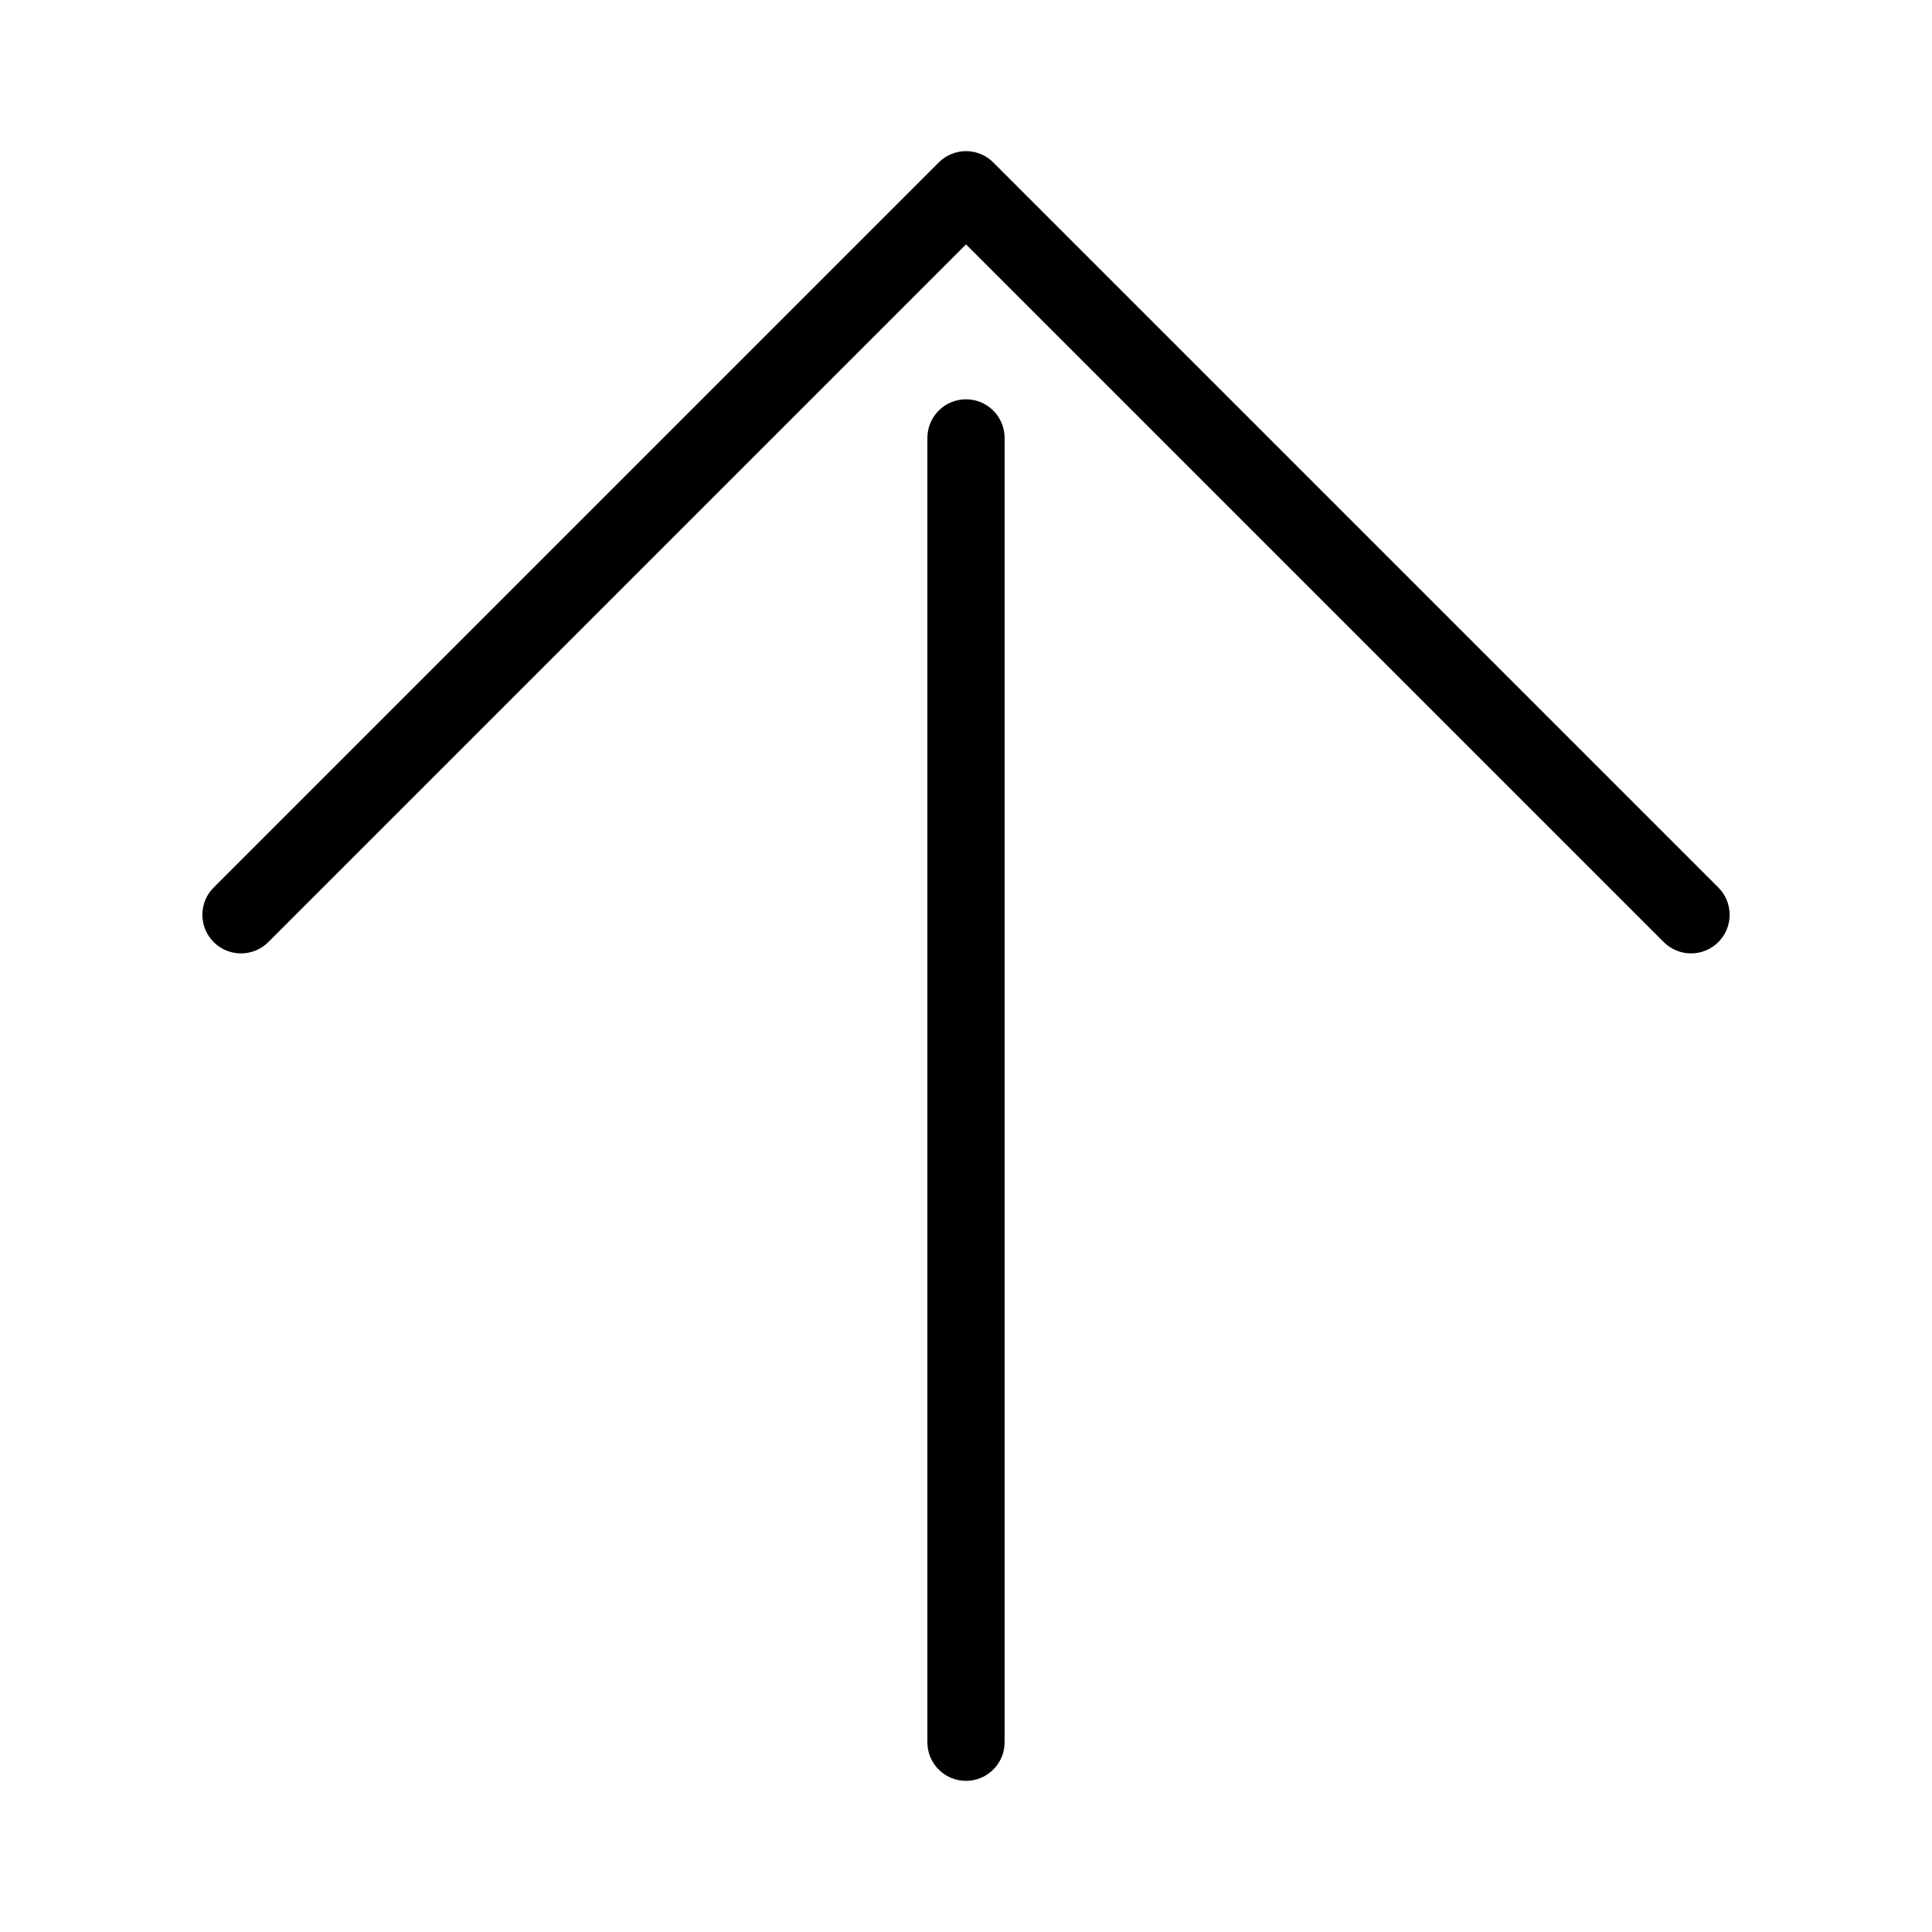 <?xml version="1.0" encoding="UTF-8"?>
<!-- Uploaded to: SVG Repo, www.svgrepo.com, Generator: SVG Repo Mixer Tools -->
<svg fill="#000000" width="800px" height="800px" version="1.1" viewBox="144 144 512 512" xmlns="http://www.w3.org/2000/svg">
 <g>
  <path d="m599.21 379.03-191.98-191.98c-1.914-1.918-4.516-3-7.227-3-2.715 0-5.312 1.082-7.227 3l-191.98 191.98c-1.992 1.902-3.133 4.527-3.164 7.281-0.031 2.758 1.051 5.406 2.996 7.356 1.949 1.945 4.602 3.027 7.356 2.996 2.754-0.031 5.379-1.172 7.281-3.164l184.74-184.74 184.74 184.74c1.902 1.992 4.527 3.133 7.285 3.164 2.754 0.031 5.402-1.051 7.352-2.996 1.949-1.949 3.027-4.598 2.996-7.356-0.031-2.754-1.172-5.379-3.164-7.281z"/>
  <path d="m400 249.82c-5.652 0-10.234 4.582-10.234 10.234v345.66c0 5.652 4.582 10.234 10.234 10.234 5.648 0 10.23-4.582 10.23-10.234v-345.66c0-5.652-4.582-10.234-10.23-10.234z"/>
 </g>
</svg>